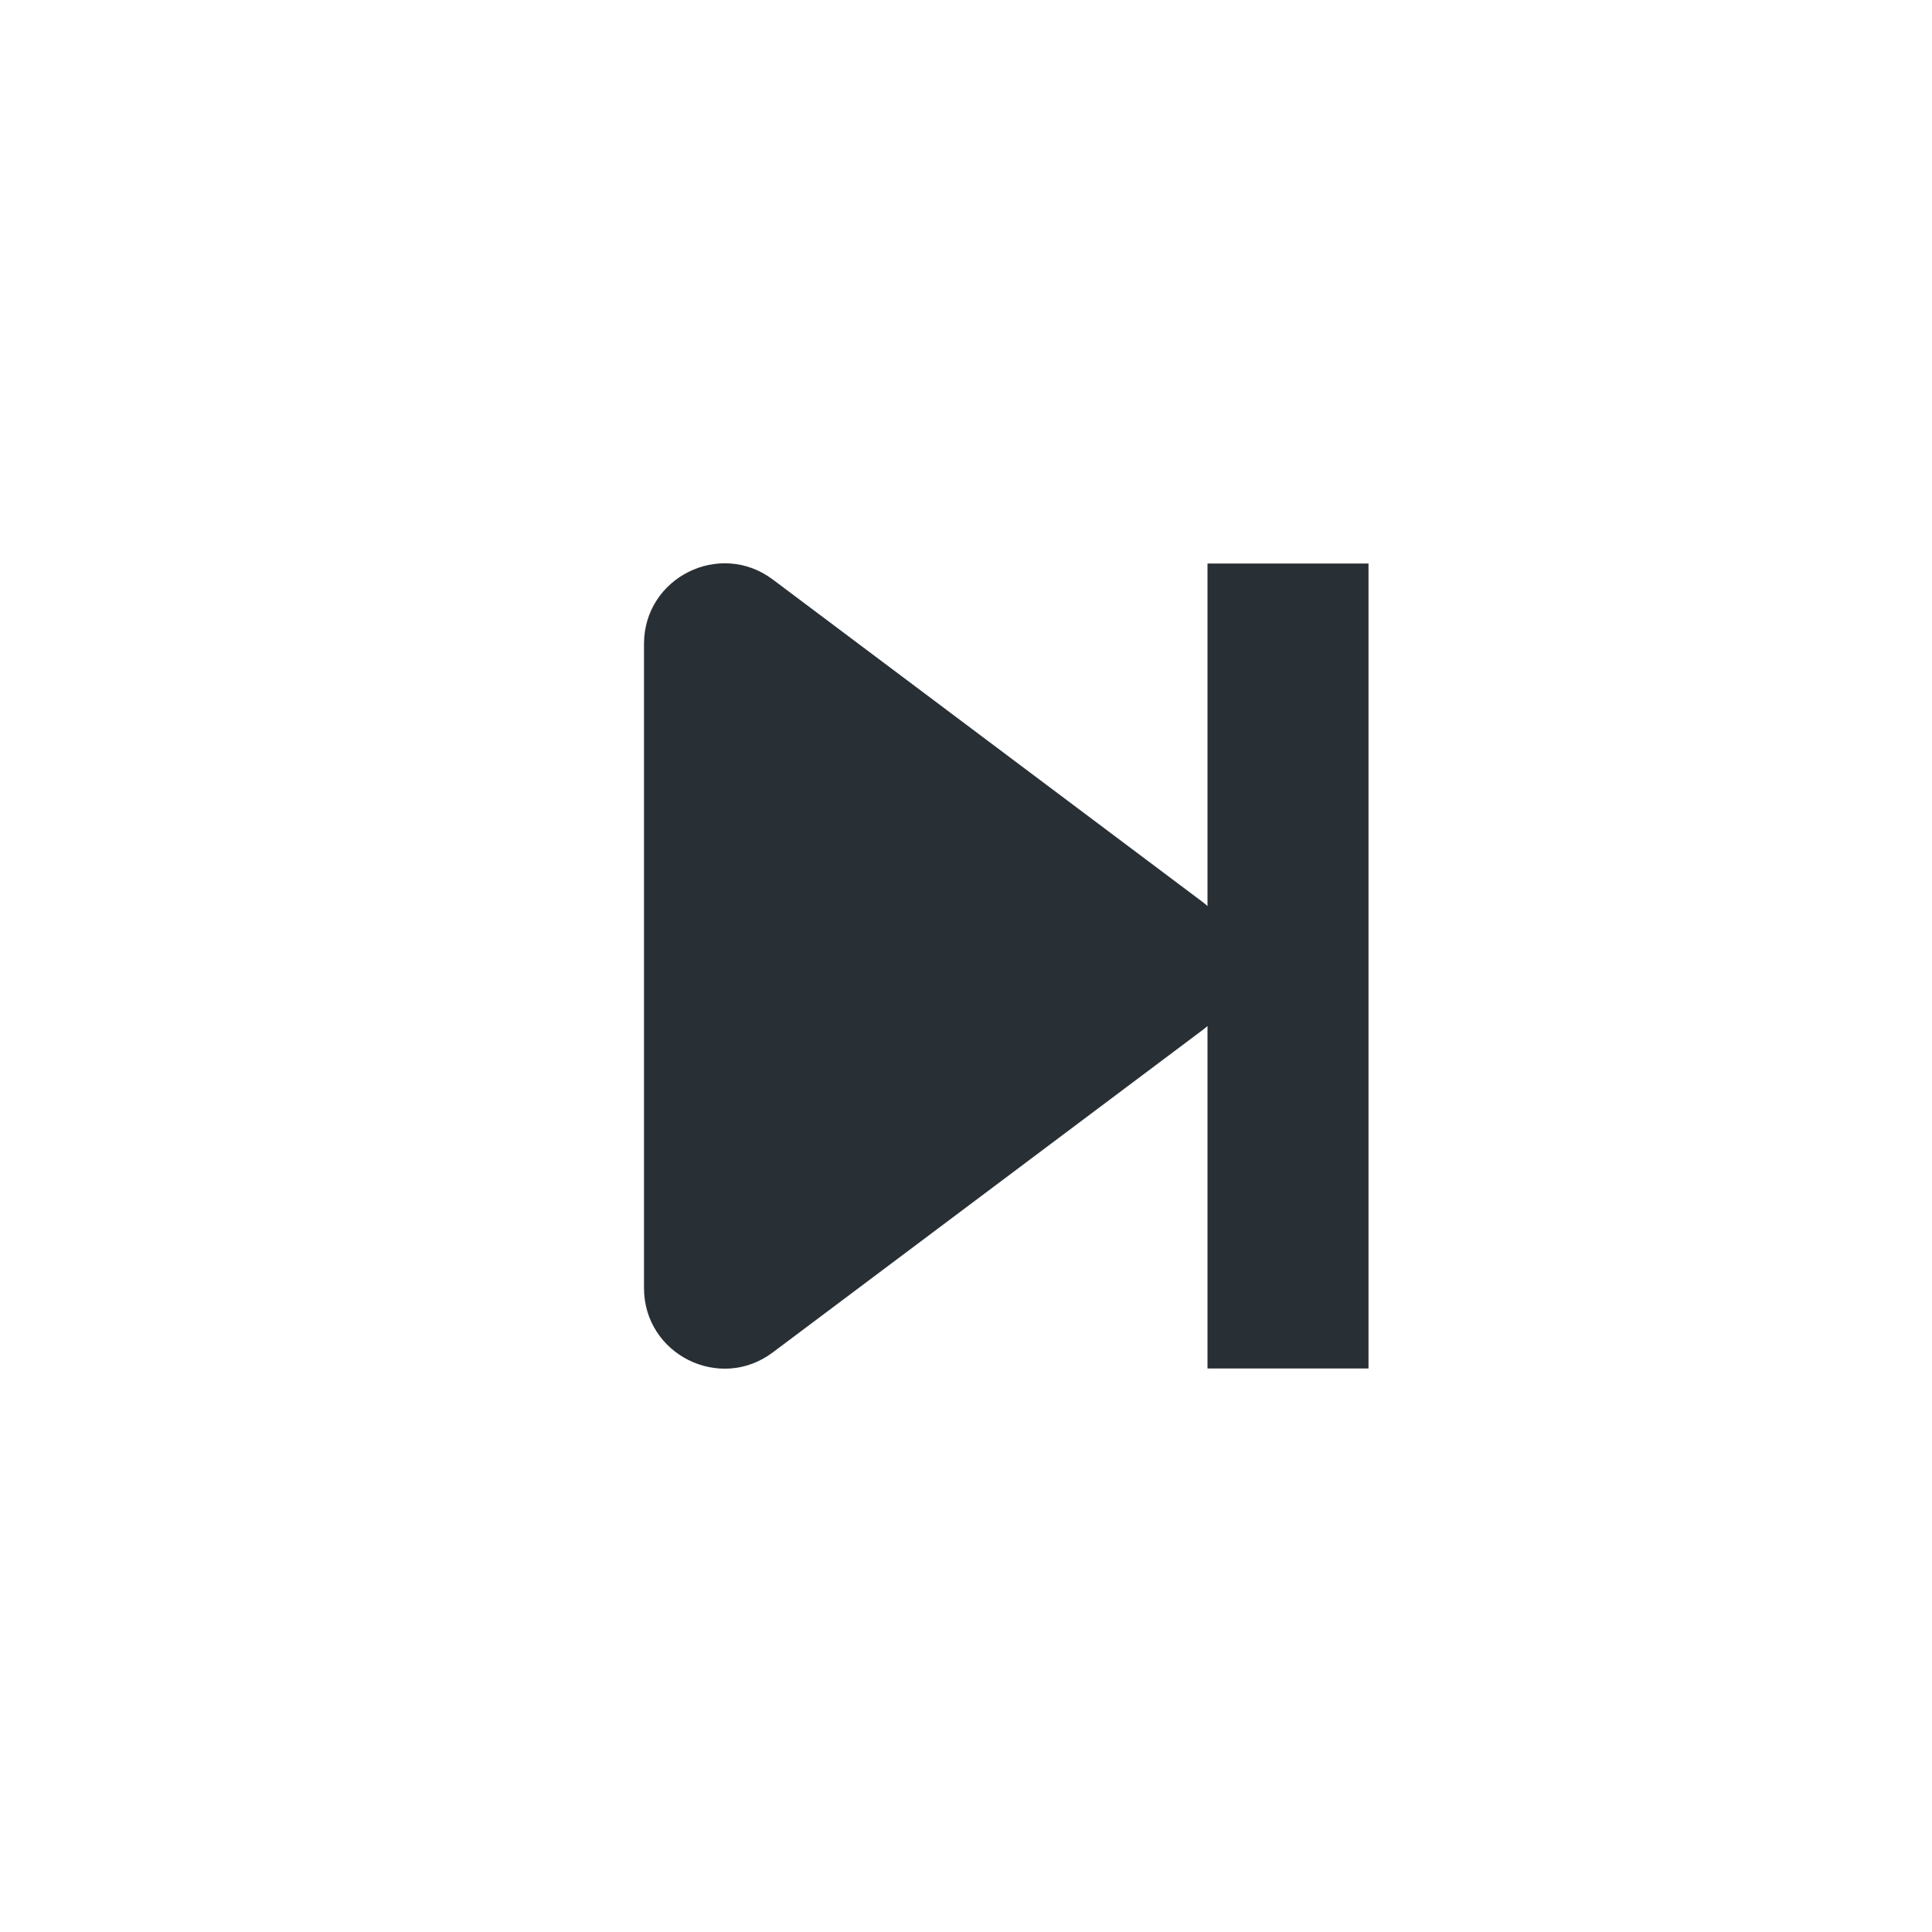 <svg width="24" height="24" viewBox="0 0 24 24" fill="none" xmlns="http://www.w3.org/2000/svg">
<path d="M15 11.255C14.979 11.236 14.957 11.218 14.933 11.2L9.6 7.199C8.941 6.705 8 7.175 8 7.999V16C8 16.825 8.941 17.295 9.6 16.8L14.933 12.8C14.957 12.783 14.979 12.764 15 12.746V17H17V7H15V11.255Z" fill="#282F35"/>
</svg>
